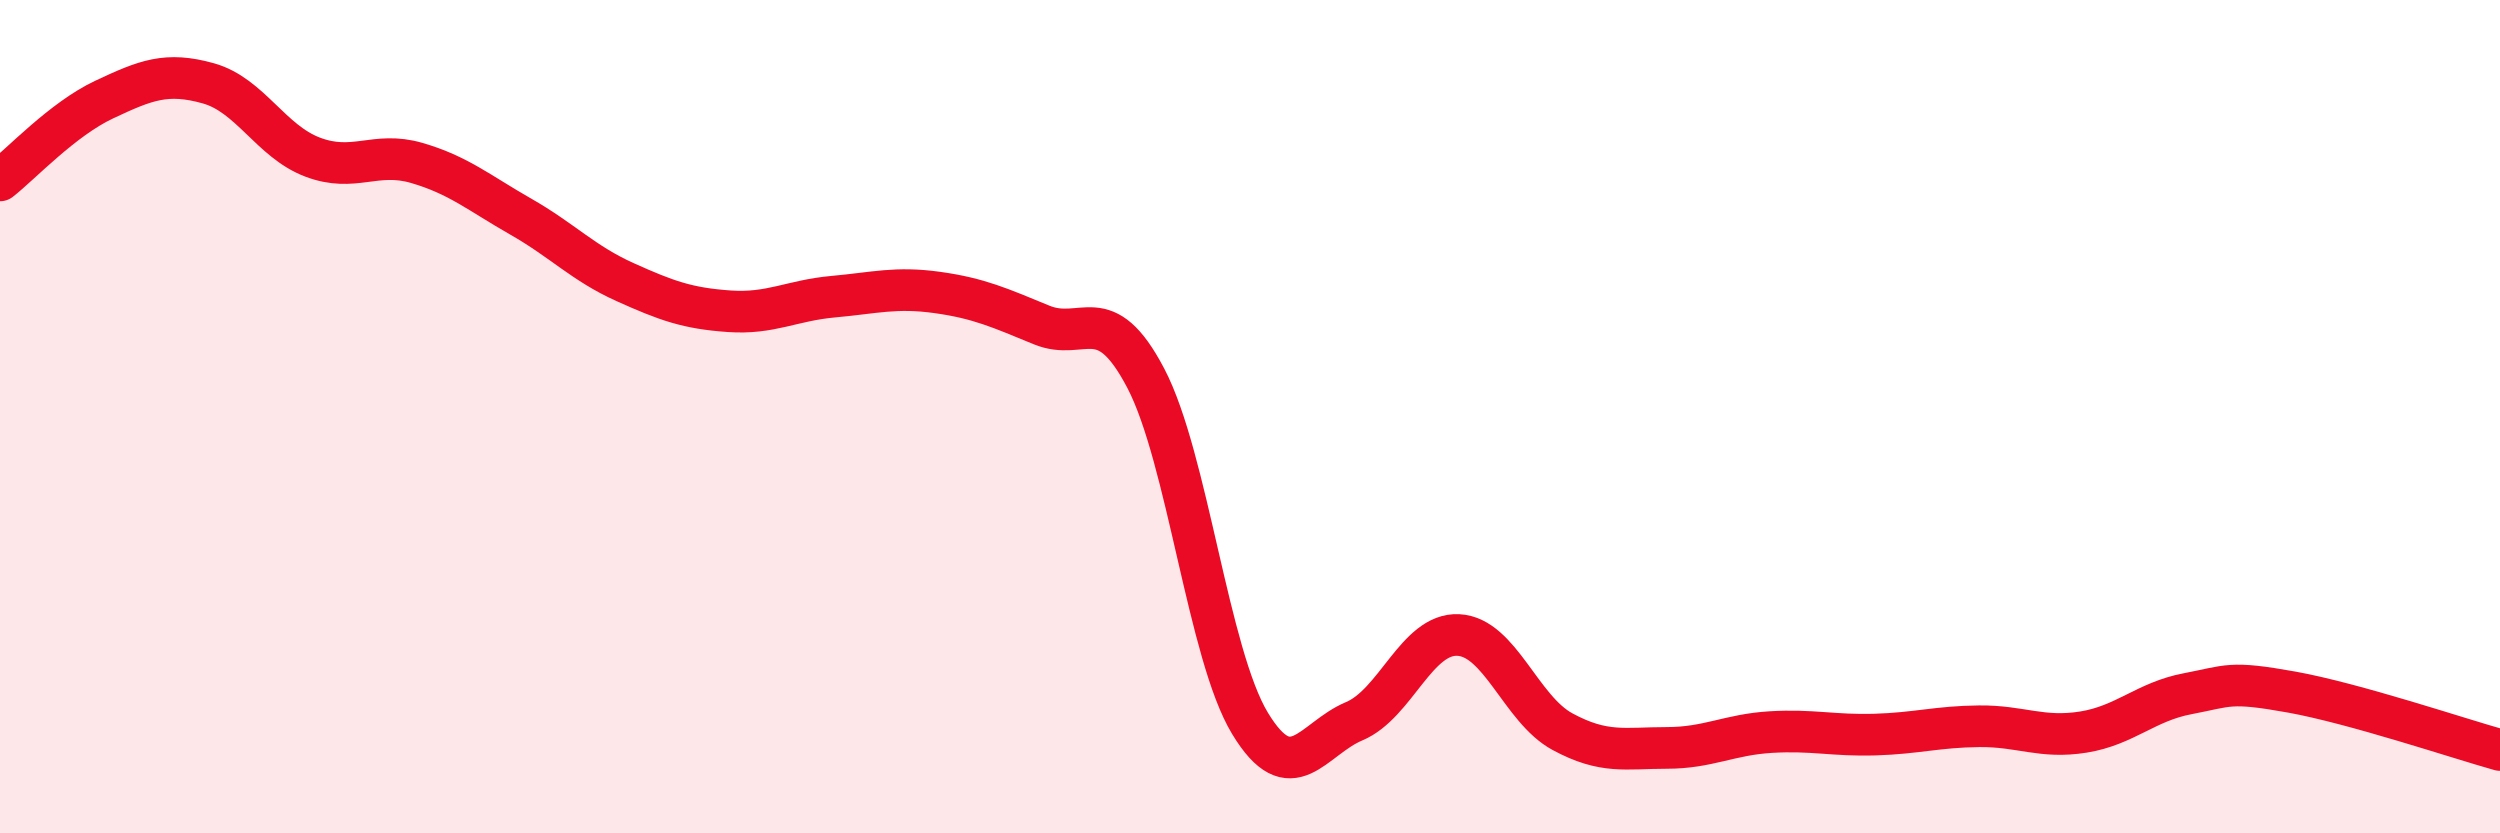
    <svg width="60" height="20" viewBox="0 0 60 20" xmlns="http://www.w3.org/2000/svg">
      <path
        d="M 0,4.33 C 0.5,3.94 1.5,2.86 2.5,2.39 C 3.5,1.92 4,1.72 5,2 C 6,2.28 6.5,3.39 7.5,3.77 C 8.5,4.15 9,3.62 10,3.91 C 11,4.2 11.5,4.63 12.5,5.2 C 13.5,5.77 14,6.32 15,6.77 C 16,7.22 16.5,7.4 17.5,7.47 C 18.5,7.54 19,7.21 20,7.12 C 21,7.03 21.5,6.88 22.5,7.02 C 23.5,7.16 24,7.39 25,7.8 C 26,8.21 26.5,7.17 27.5,9.08 C 28.5,10.99 29,15.71 30,17.36 C 31,19.01 31.5,17.73 32.5,17.31 C 33.5,16.89 34,15.19 35,15.24 C 36,15.29 36.5,17.02 37.5,17.56 C 38.5,18.1 39,17.95 40,17.95 C 41,17.95 41.5,17.63 42.5,17.57 C 43.5,17.51 44,17.66 45,17.63 C 46,17.6 46.5,17.44 47.5,17.43 C 48.5,17.42 49,17.73 50,17.57 C 51,17.41 51.5,16.84 52.5,16.65 C 53.5,16.46 53.5,16.34 55,16.61 C 56.5,16.88 59,17.72 60,18L60 20L0 20Z"
        fill="#EB0A25"
        opacity="0.1"
        stroke-linecap="round"
        stroke-linejoin="round"
      />
      <path
        d="M 0,4.33 C 0.5,3.94 1.5,2.86 2.5,2.39 C 3.5,1.92 4,1.72 5,2 C 6,2.28 6.5,3.39 7.5,3.77 C 8.5,4.15 9,3.62 10,3.91 C 11,4.2 11.5,4.63 12.5,5.2 C 13.5,5.77 14,6.32 15,6.77 C 16,7.22 16.5,7.4 17.5,7.47 C 18.5,7.54 19,7.21 20,7.12 C 21,7.03 21.5,6.88 22.5,7.02 C 23.5,7.16 24,7.39 25,7.8 C 26,8.21 26.5,7.17 27.5,9.08 C 28.5,10.99 29,15.71 30,17.36 C 31,19.01 31.5,17.73 32.5,17.31 C 33.5,16.89 34,15.19 35,15.24 C 36,15.29 36.5,17.02 37.5,17.56 C 38.5,18.1 39,17.95 40,17.95 C 41,17.95 41.5,17.63 42.5,17.57 C 43.5,17.51 44,17.66 45,17.63 C 46,17.6 46.5,17.44 47.5,17.43 C 48.5,17.42 49,17.73 50,17.57 C 51,17.41 51.5,16.84 52.5,16.65 C 53.5,16.46 53.5,16.34 55,16.61 C 56.5,16.88 59,17.72 60,18"
        stroke="#EB0A25"
        stroke-width="1"
        fill="none"
        stroke-linecap="round"
        stroke-linejoin="round"
      />
    </svg>
  